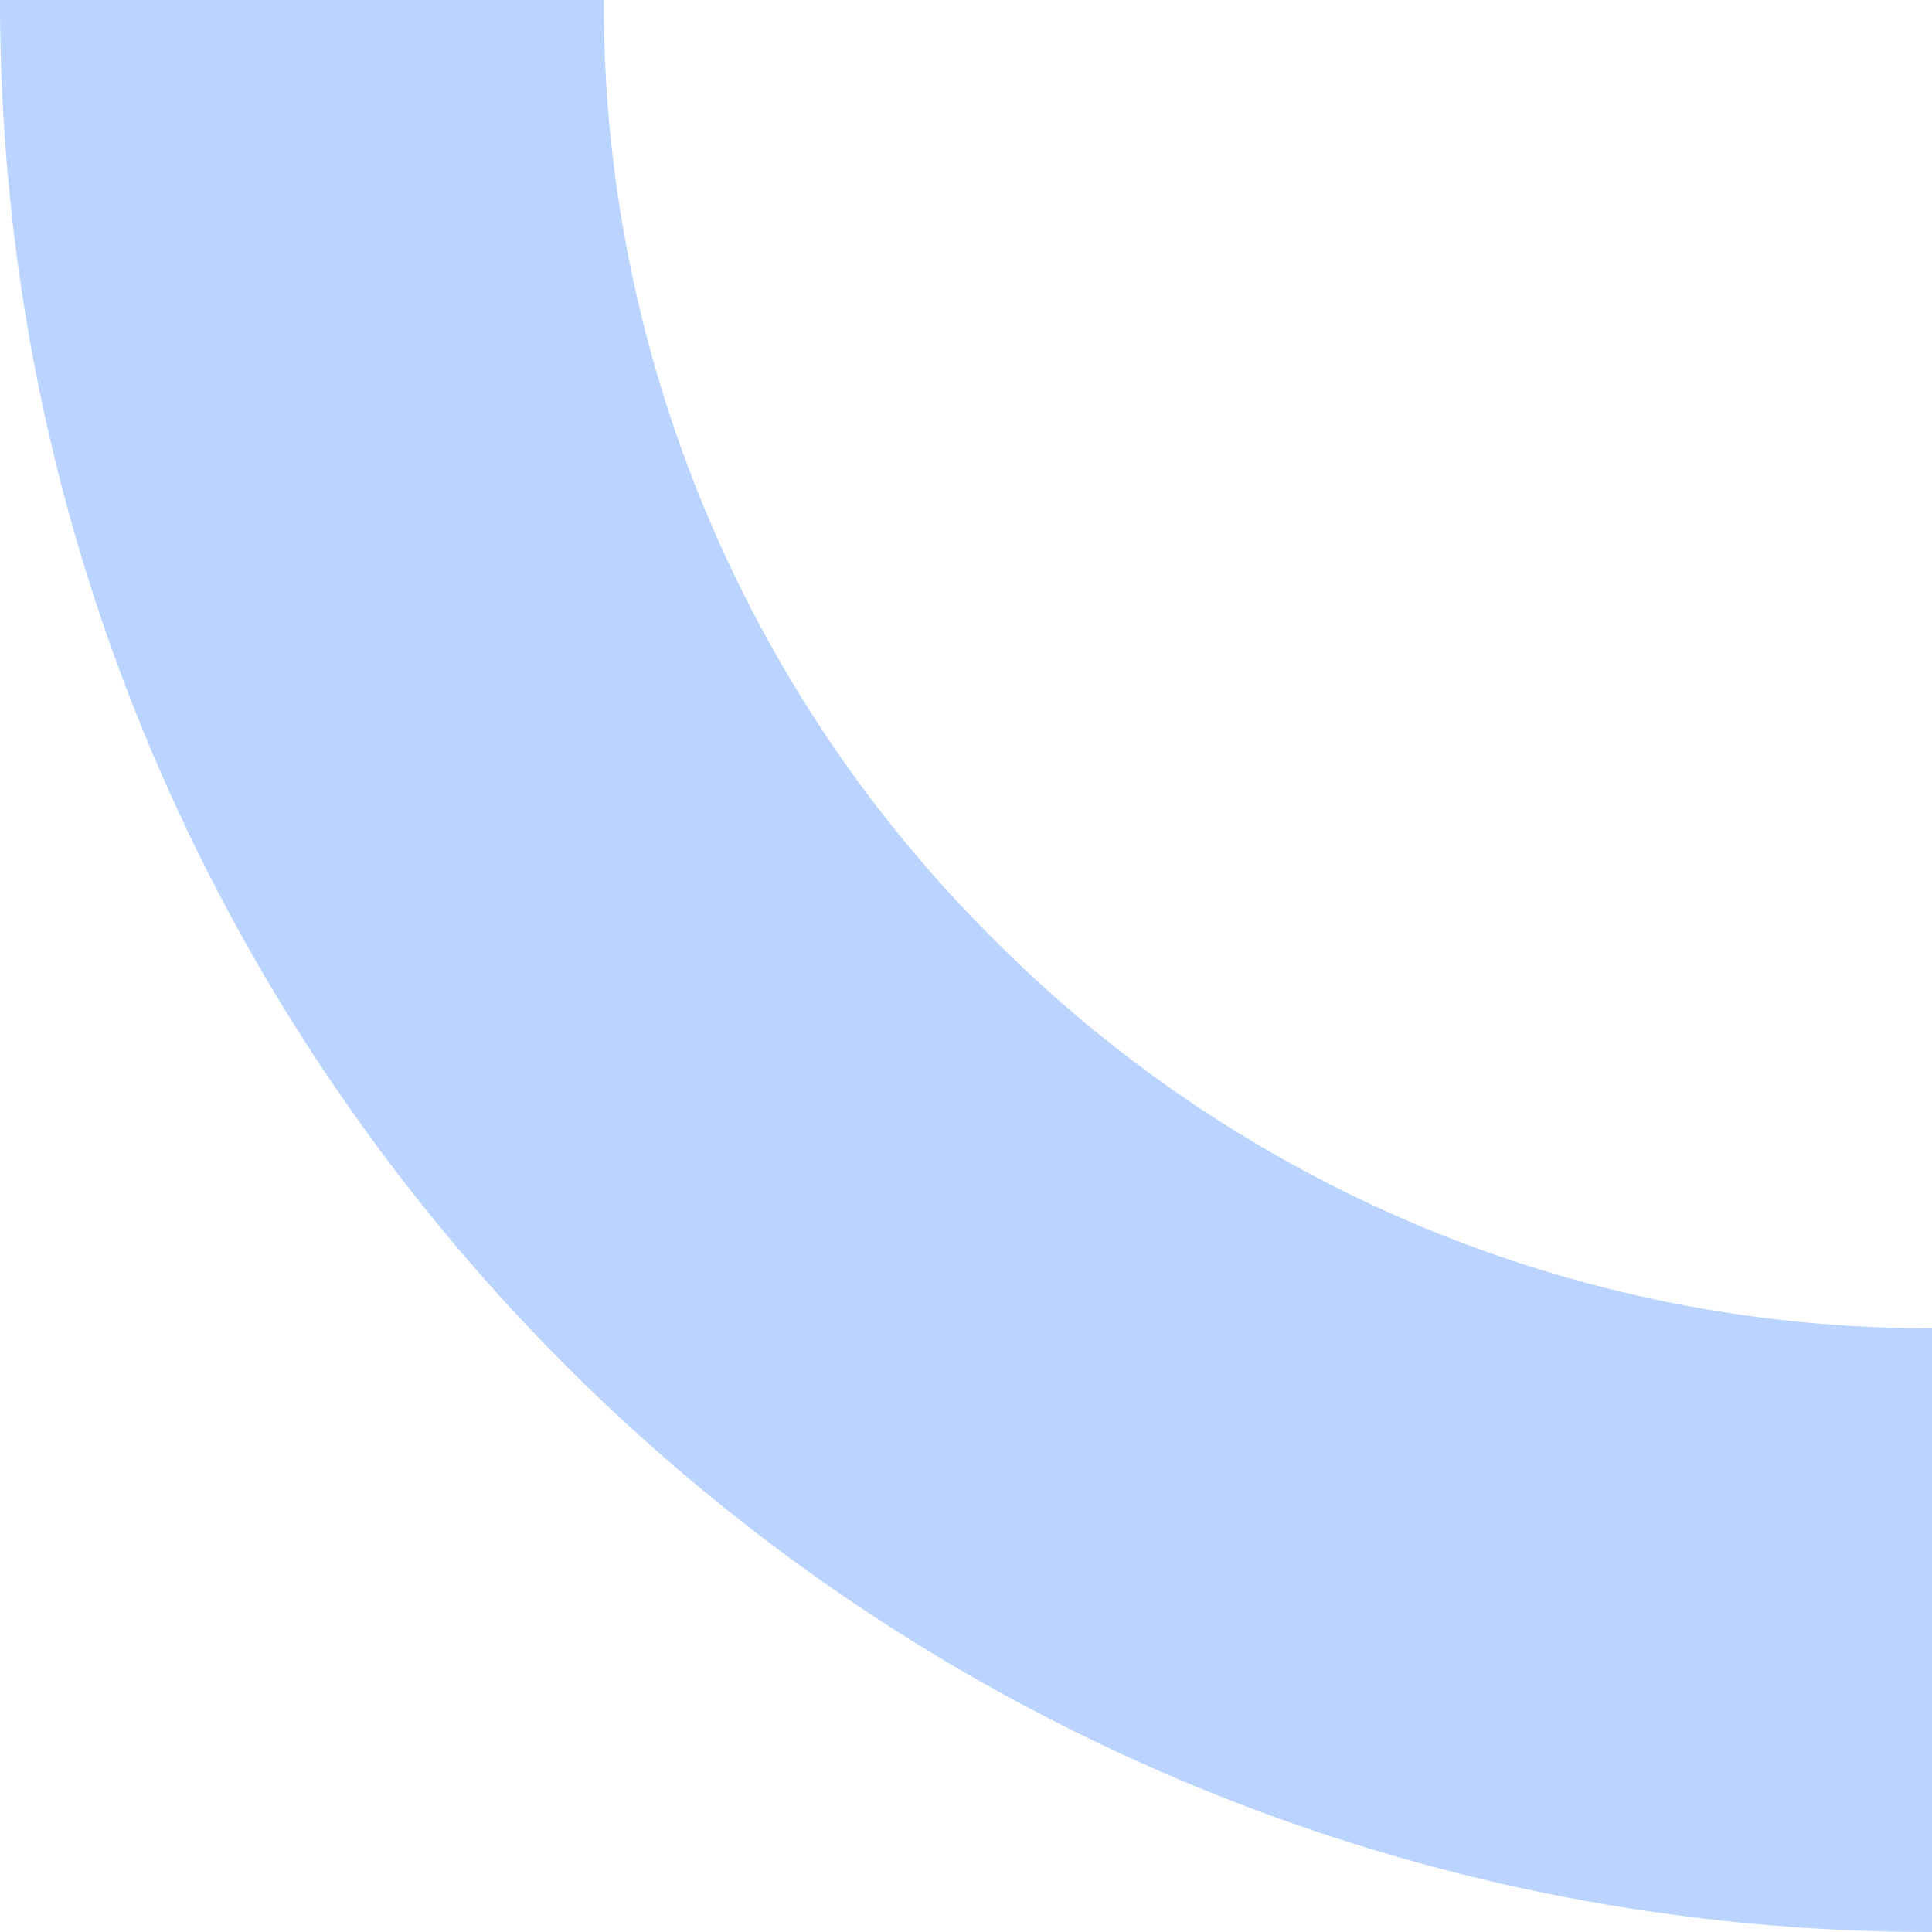 <svg xmlns="http://www.w3.org/2000/svg" width="48" height="48" viewBox="0 0 48 48"><path d="M0 0h15a32.785 32.785 0 009.677 23.324A32.786 32.786 0 0048 33v15a48.32 48.32 0 01-9.668-.977 47.879 47.879 0 01-9.009-2.8 48.027 48.027 0 01-8.152-4.423 48.286 48.286 0 01-7.105-5.863A48.385 48.385 0 018.2 26.826a47.706 47.706 0 01-4.428-8.152 47.72 47.72 0 01-2.8-9.006A48.3 48.3 0 010 0z" fill="#bad4ff"/></svg>